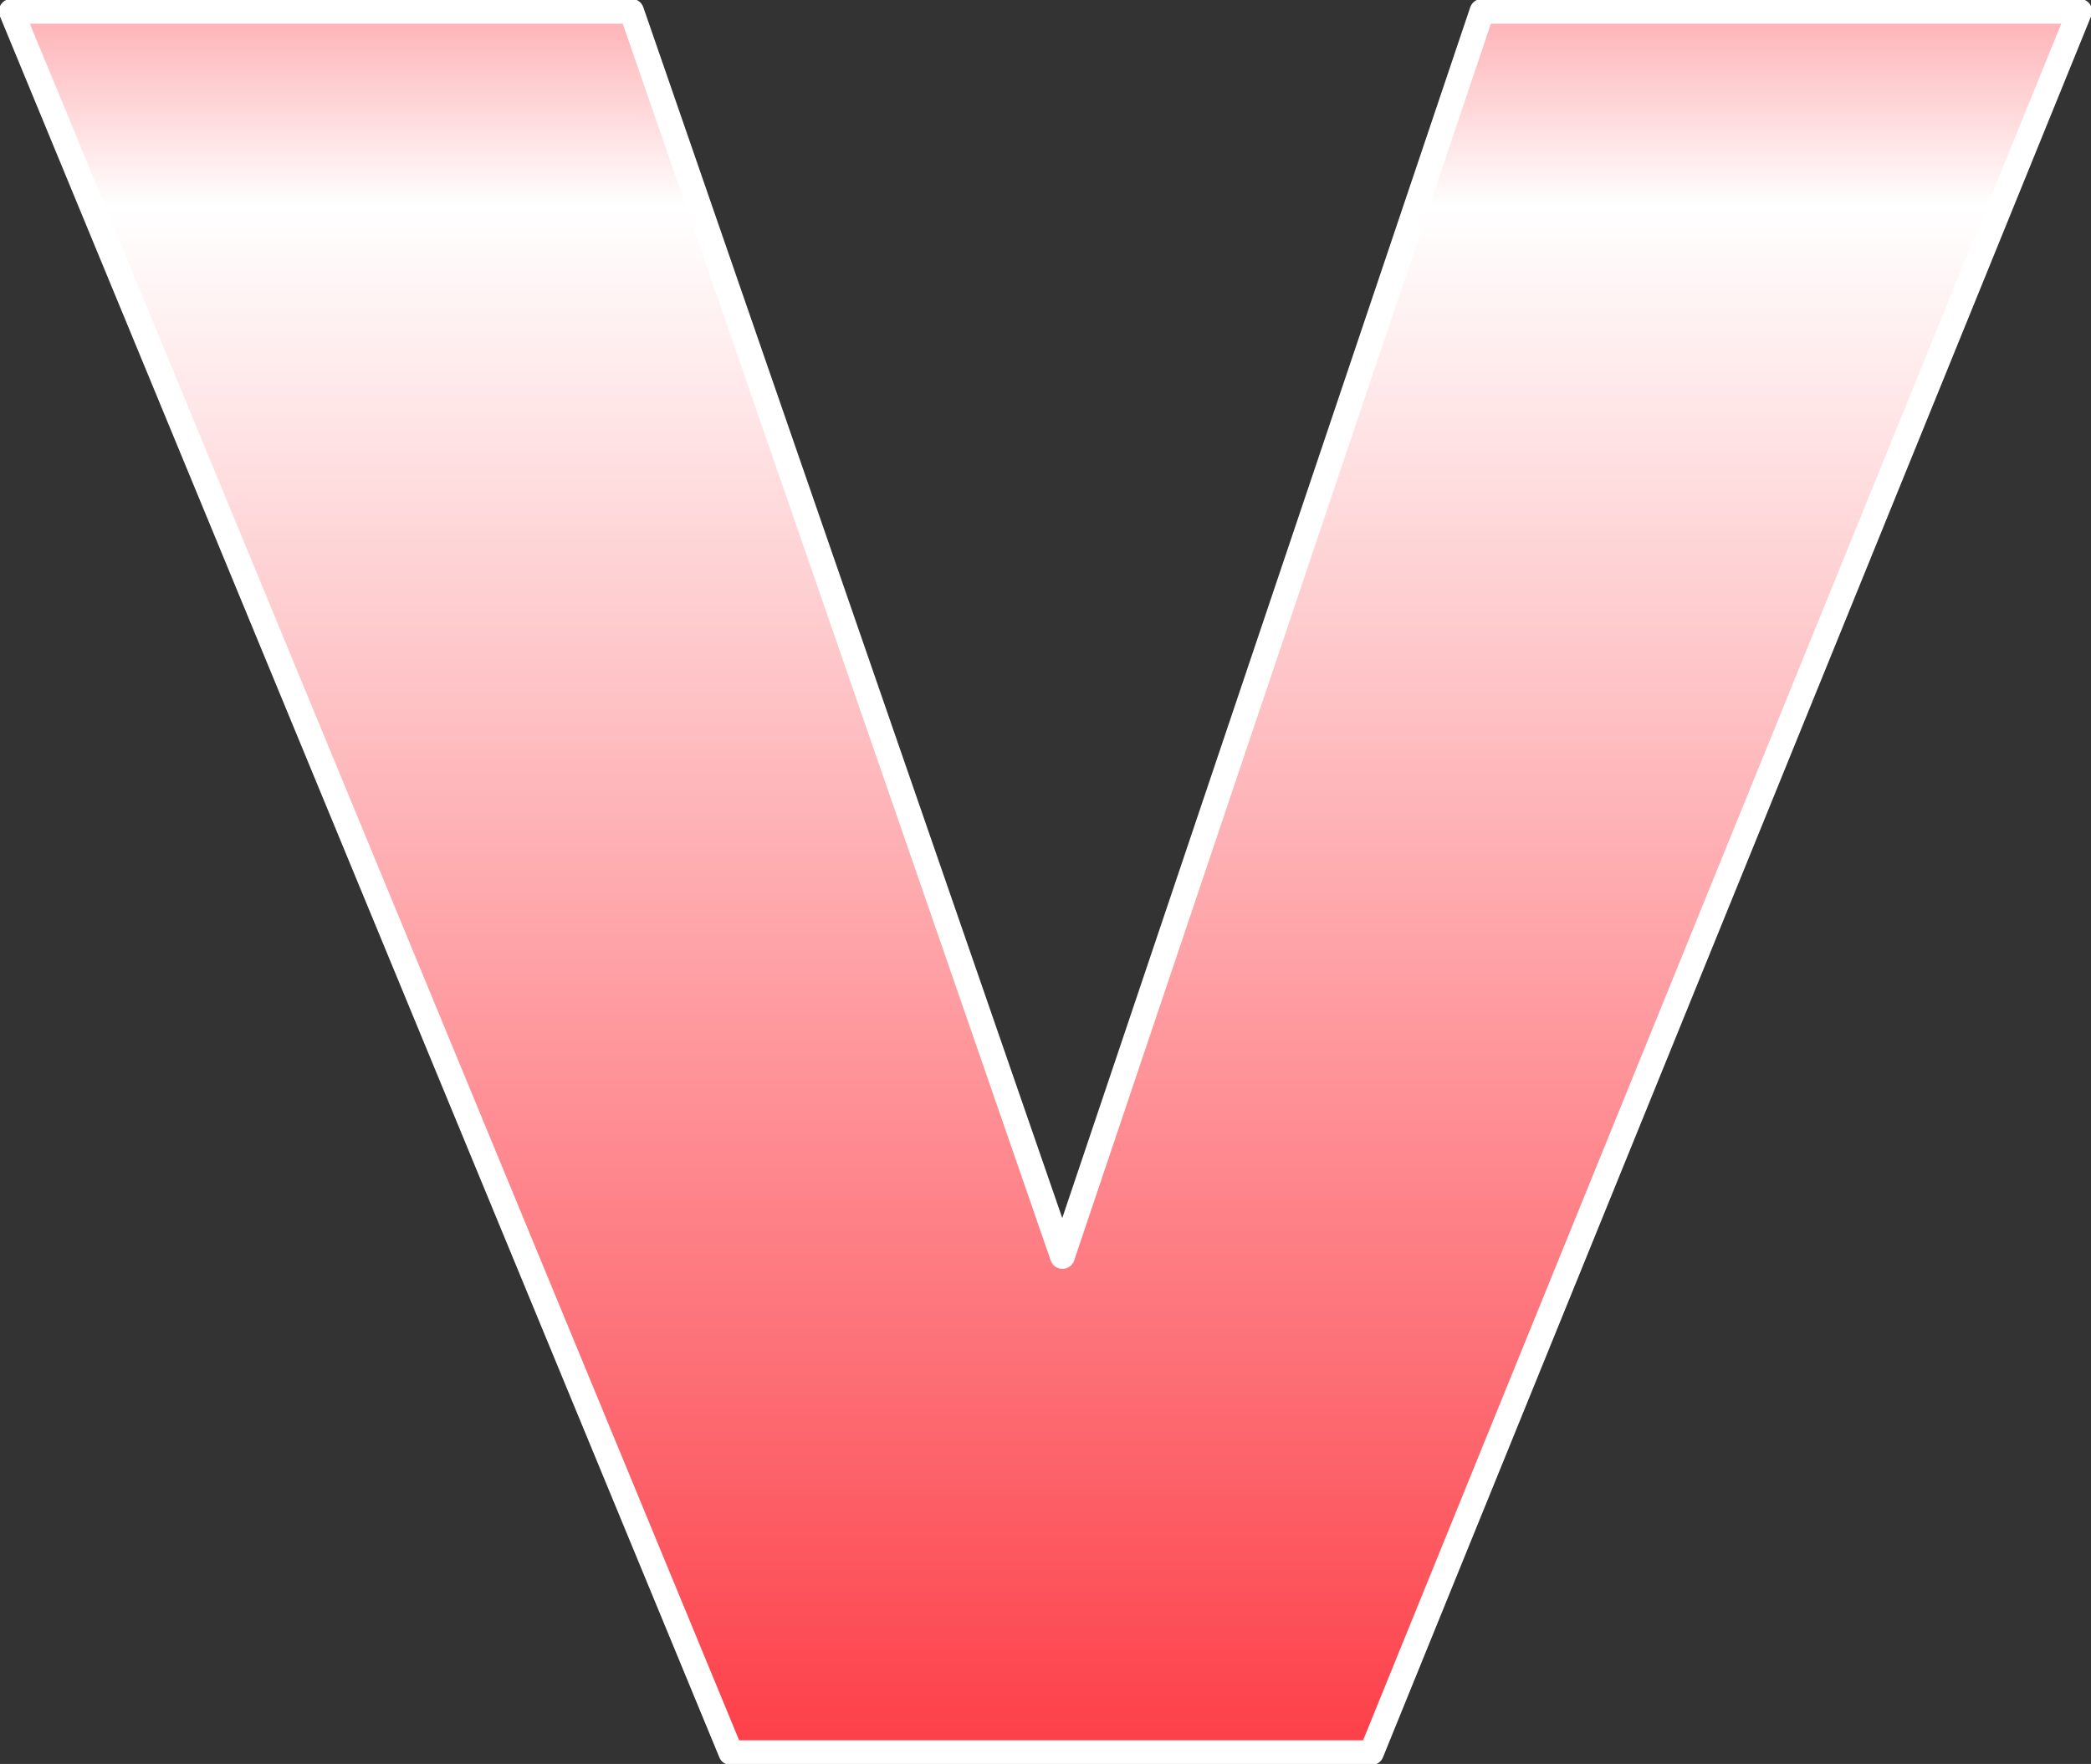 <?xml version="1.0" encoding="UTF-8" standalone="no"?>
<svg xmlns:xlink="http://www.w3.org/1999/xlink" height="39.1px" width="46.35px" xmlns="http://www.w3.org/2000/svg">
  <rect width="100%" height="100%" fill="#333333" stroke="none"/>
  <g transform="matrix(1.0, 0.0, 0.0, 1.0, 23.15, 19.55)">
    <path d="M22.95 -19.3 L7.25 19.3 -6.95 19.3 -22.9 -19.3 -9.15 -19.3 0.4 8.3 9.7 -19.3 22.95 -19.3" fill="url(#gradient0)" fill-rule="evenodd" stroke="none"/>
    <path d="M22.95 -19.3 L7.25 19.3 -6.95 19.3 -22.9 -19.3 -9.15 -19.3 0.4 8.3 9.7 -19.3 22.95 -19.3 Z" fill="none" stroke="#ffffff" stroke-linecap="round" stroke-linejoin="round" stroke-width="0.55"/>
  </g>
  <defs>
    <linearGradient gradientTransform="matrix(0.0, 0.035, -0.038, 0.0, 0.15, 0.0)" gradientUnits="userSpaceOnUse" id="gradient0" spreadMethod="pad" x1="-819.2" x2="819.2">
      <stop offset="0.0" stop-color="#fc0a16"/>
      <stop offset="0.157" stop-color="#fea9ad"/>
      <stop offset="0.239" stop-color="#ffffff"/>
      <stop offset="1.0" stop-color="#fc0a16"/>
    </linearGradient>
  </defs>
</svg>
